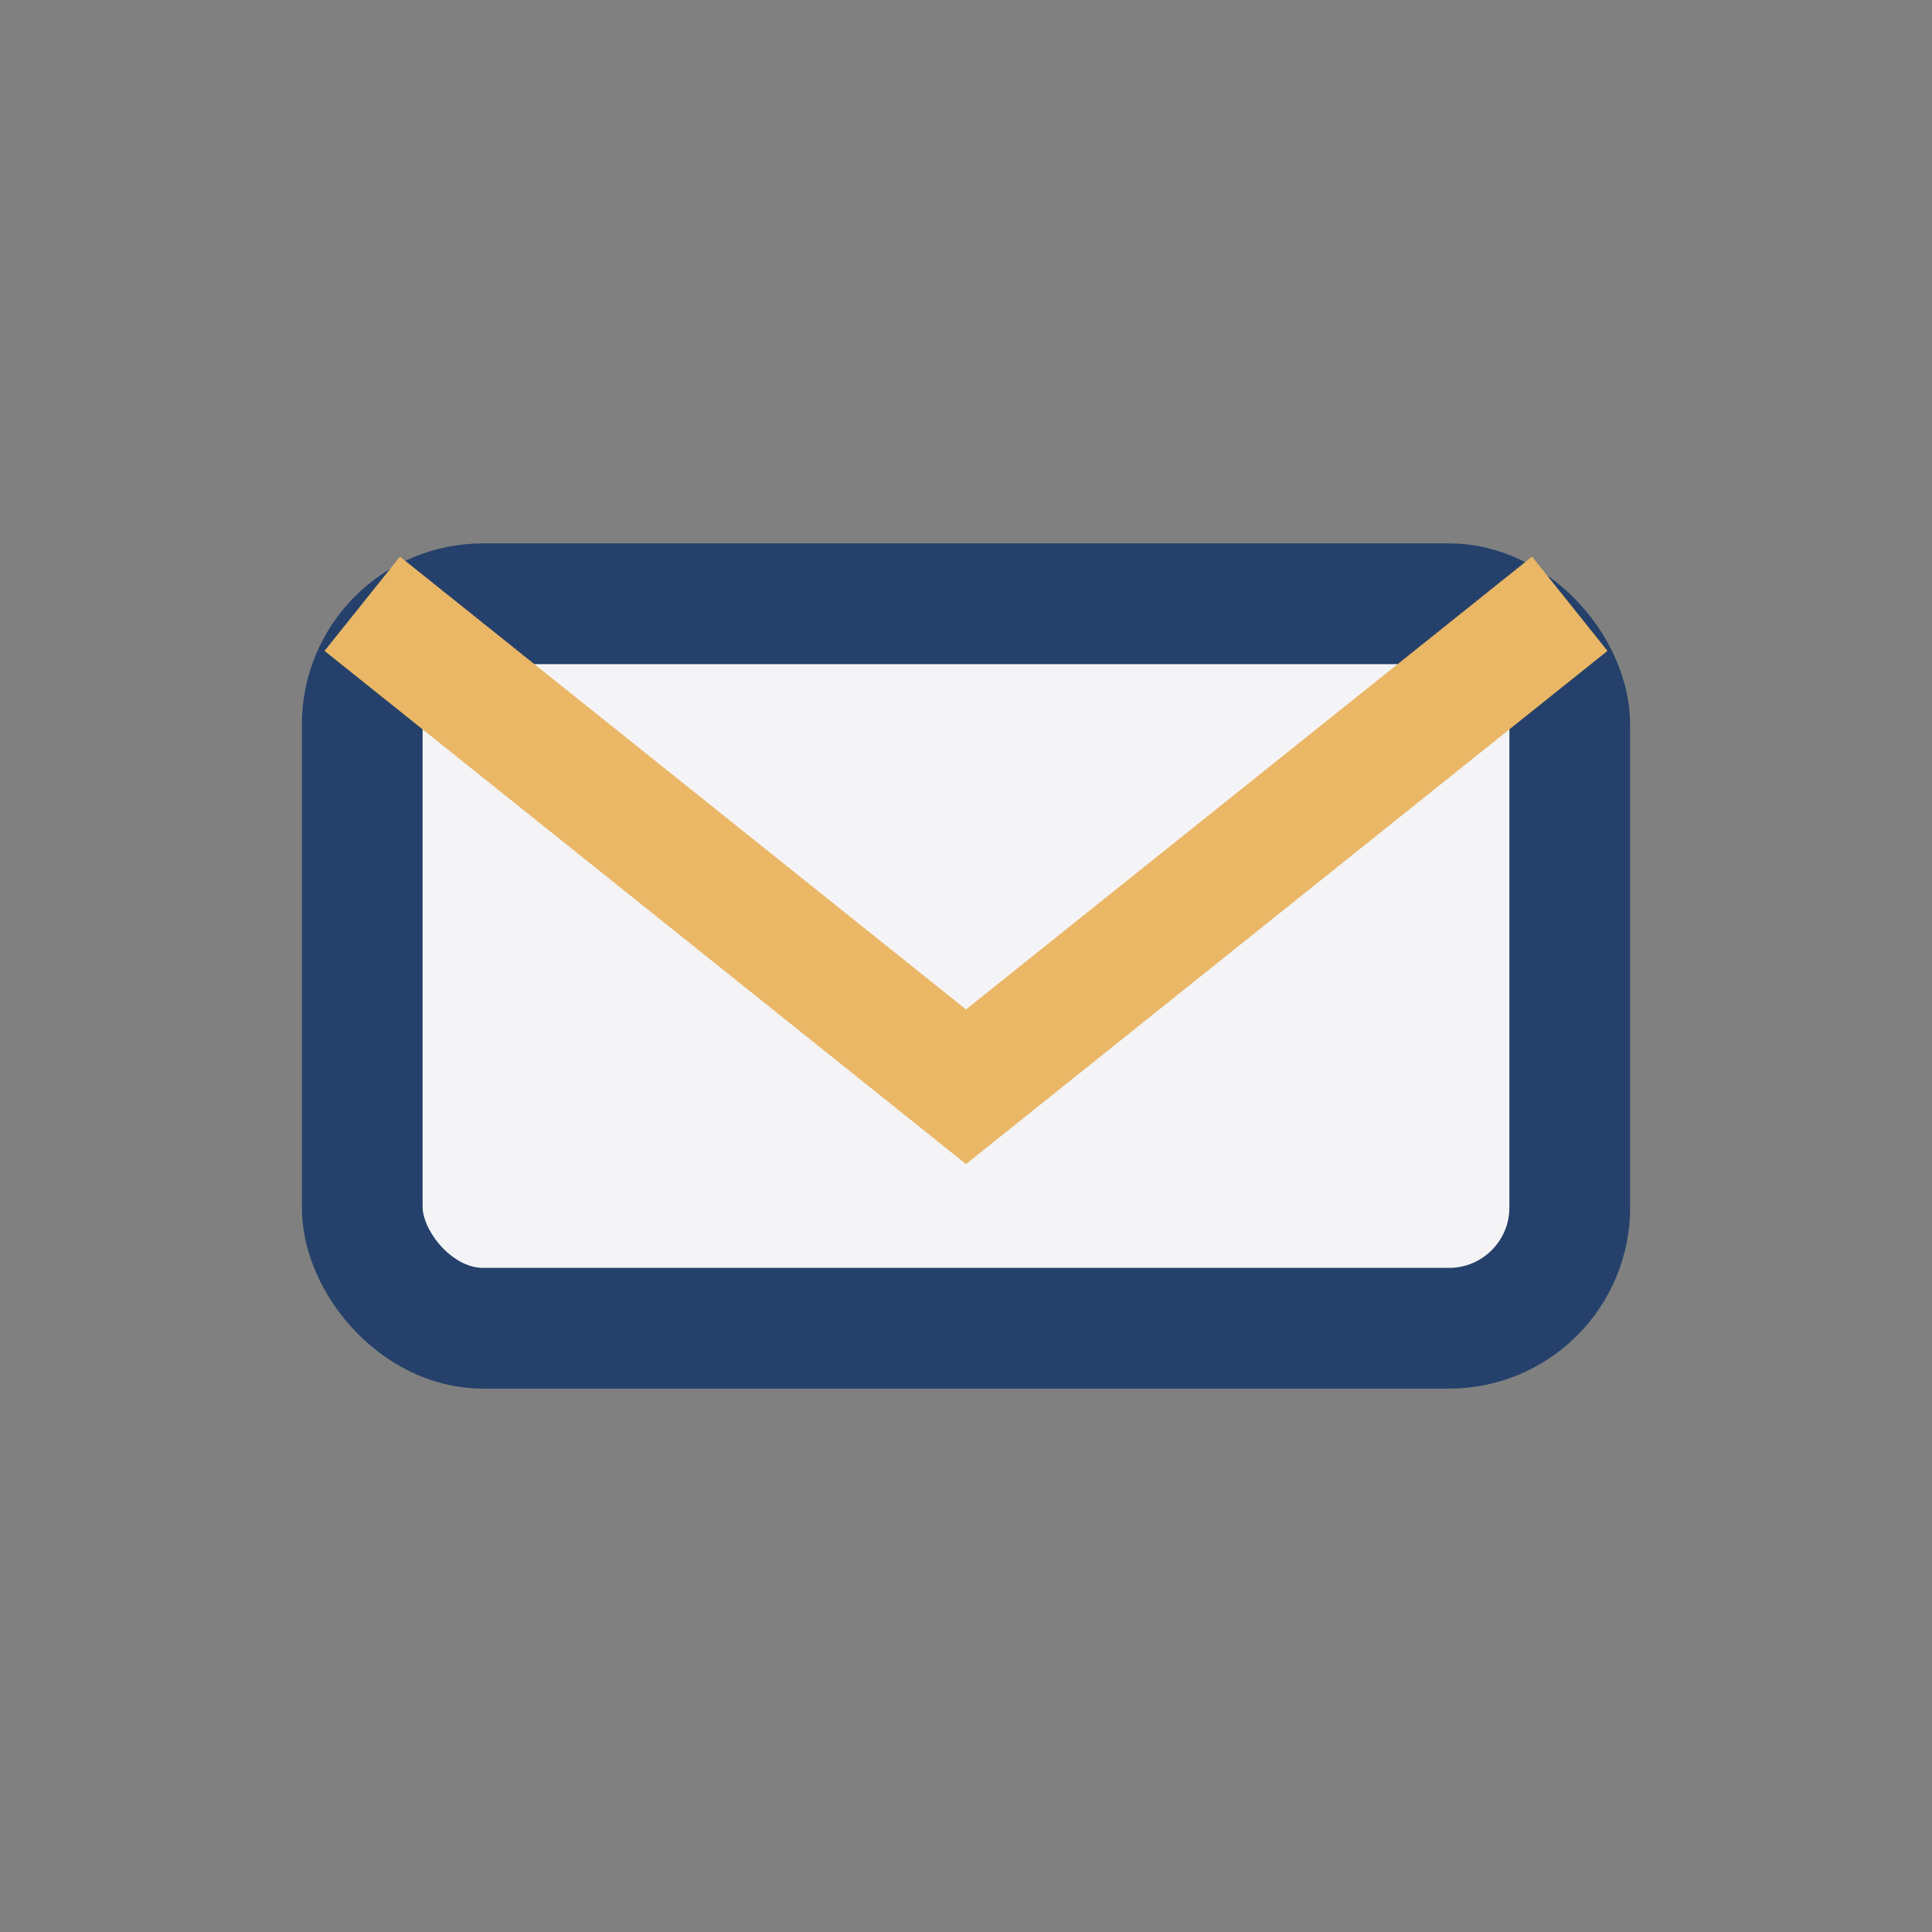 <?xml version="1.0" encoding="UTF-8"?>
<svg xmlns="http://www.w3.org/2000/svg" width="32" height="32" viewBox="0 0 32 32"><rect x="0" y="0" width="32" height="32" fill="#808080" stroke="none"/><rect x="6" y="10" width="20" height="12" rx="2" fill="#f4f4f6" stroke="#25416b" stroke-width="2"/><path d="M6 10l10 8 10-8" fill="none" stroke="#e9b765" stroke-width="2"/></svg>